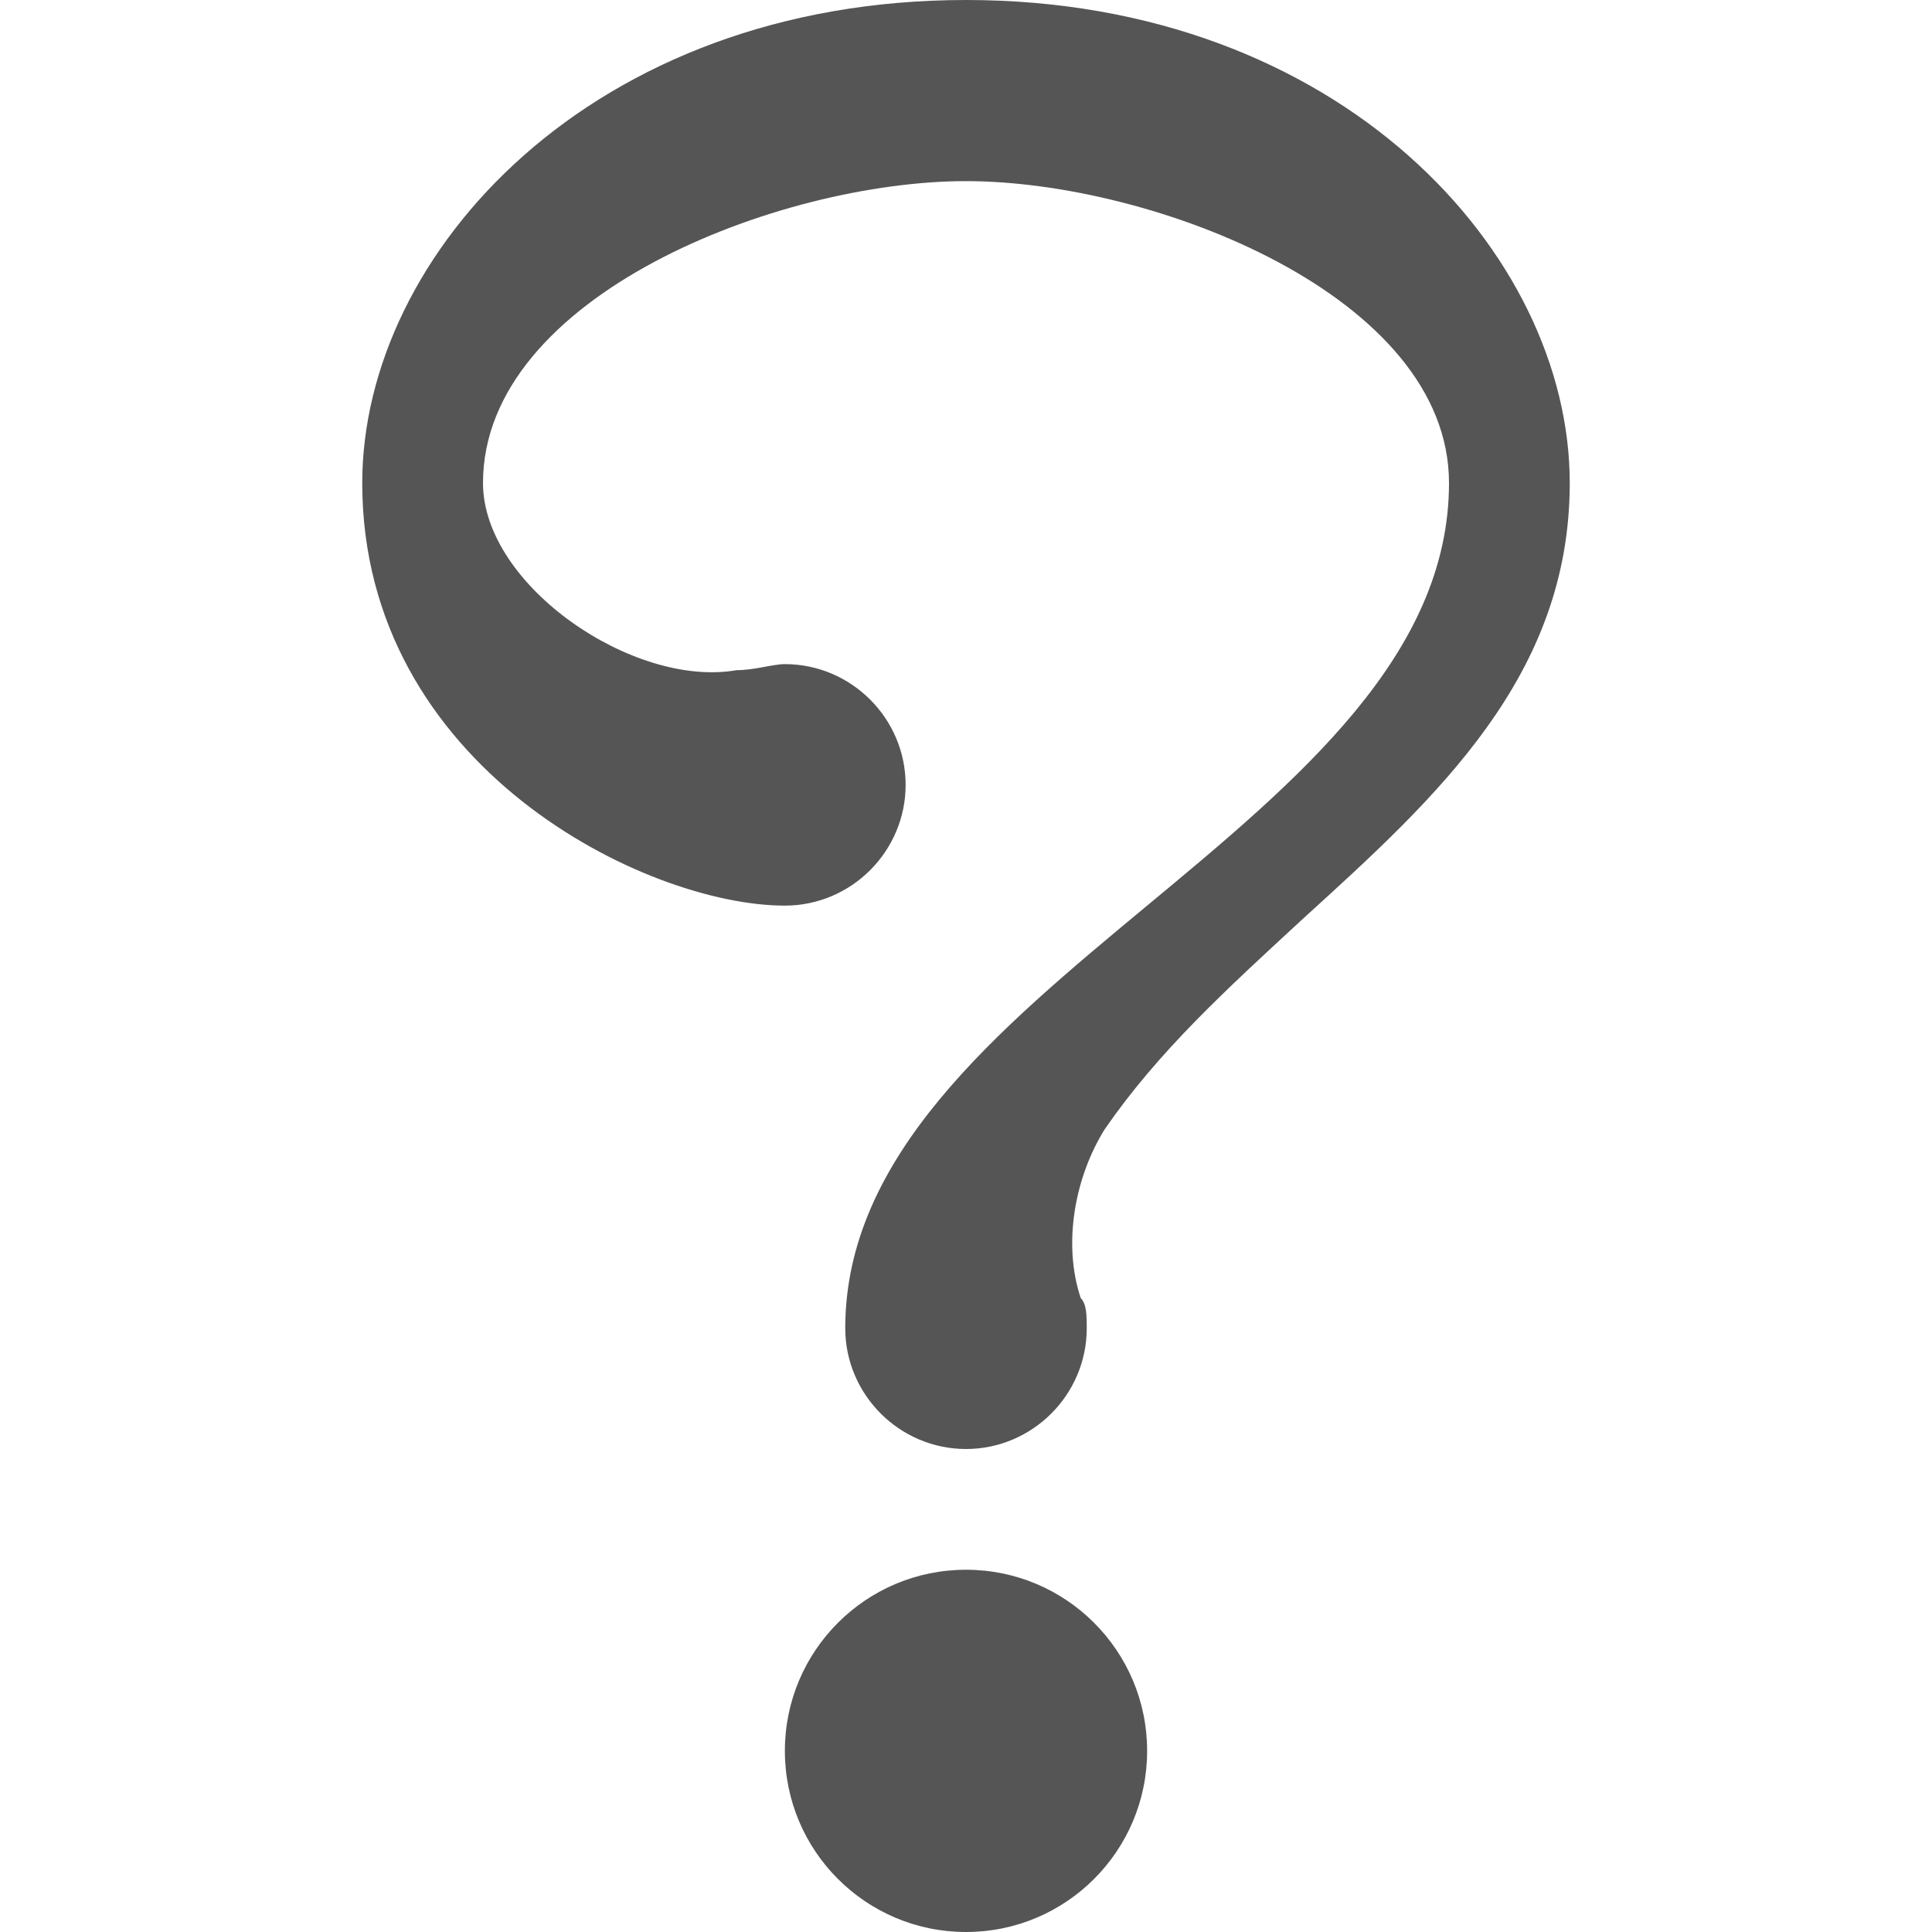 <?xml version='1.0' encoding='iso-8859-1'?>
<svg version="1.1" xmlns="http://www.w3.org/2000/svg" viewBox="0 0 32 32" xmlns:xlink="http://www.w3.org/1999/xlink" enable-background="new 0 0 32 32">
  <g>
    <circle fill="#555555" cx="16" cy="29" r="3"/>
    <path fill="#555555" d="m16,0c-6.2,0-10,4.2-10,8 0,4.7 4.7,7 7,7 1.1,0 2-0.9 2-2s-0.9-2-2-2c-0.2,0-0.5,0.1-0.8,0.1-1.7,0.3-4.2-1.4-4.2-3.1 0-3.1 4.9-5 8-5s8,1.9 8,5c0,5.7-10,8.3-10,14 0,1.1 0.9,2 2,2s2-0.9 2-2c0-0.2 0-0.4-0.1-0.5-0.3-0.9-0.1-2 0.4-2.8 0.9-1.3 2-2.3 3.3-3.5 2.2-2 4.4-4 4.4-7.2 0-3.8-3.8-8-10-8z"/>
  </g>
</svg>
